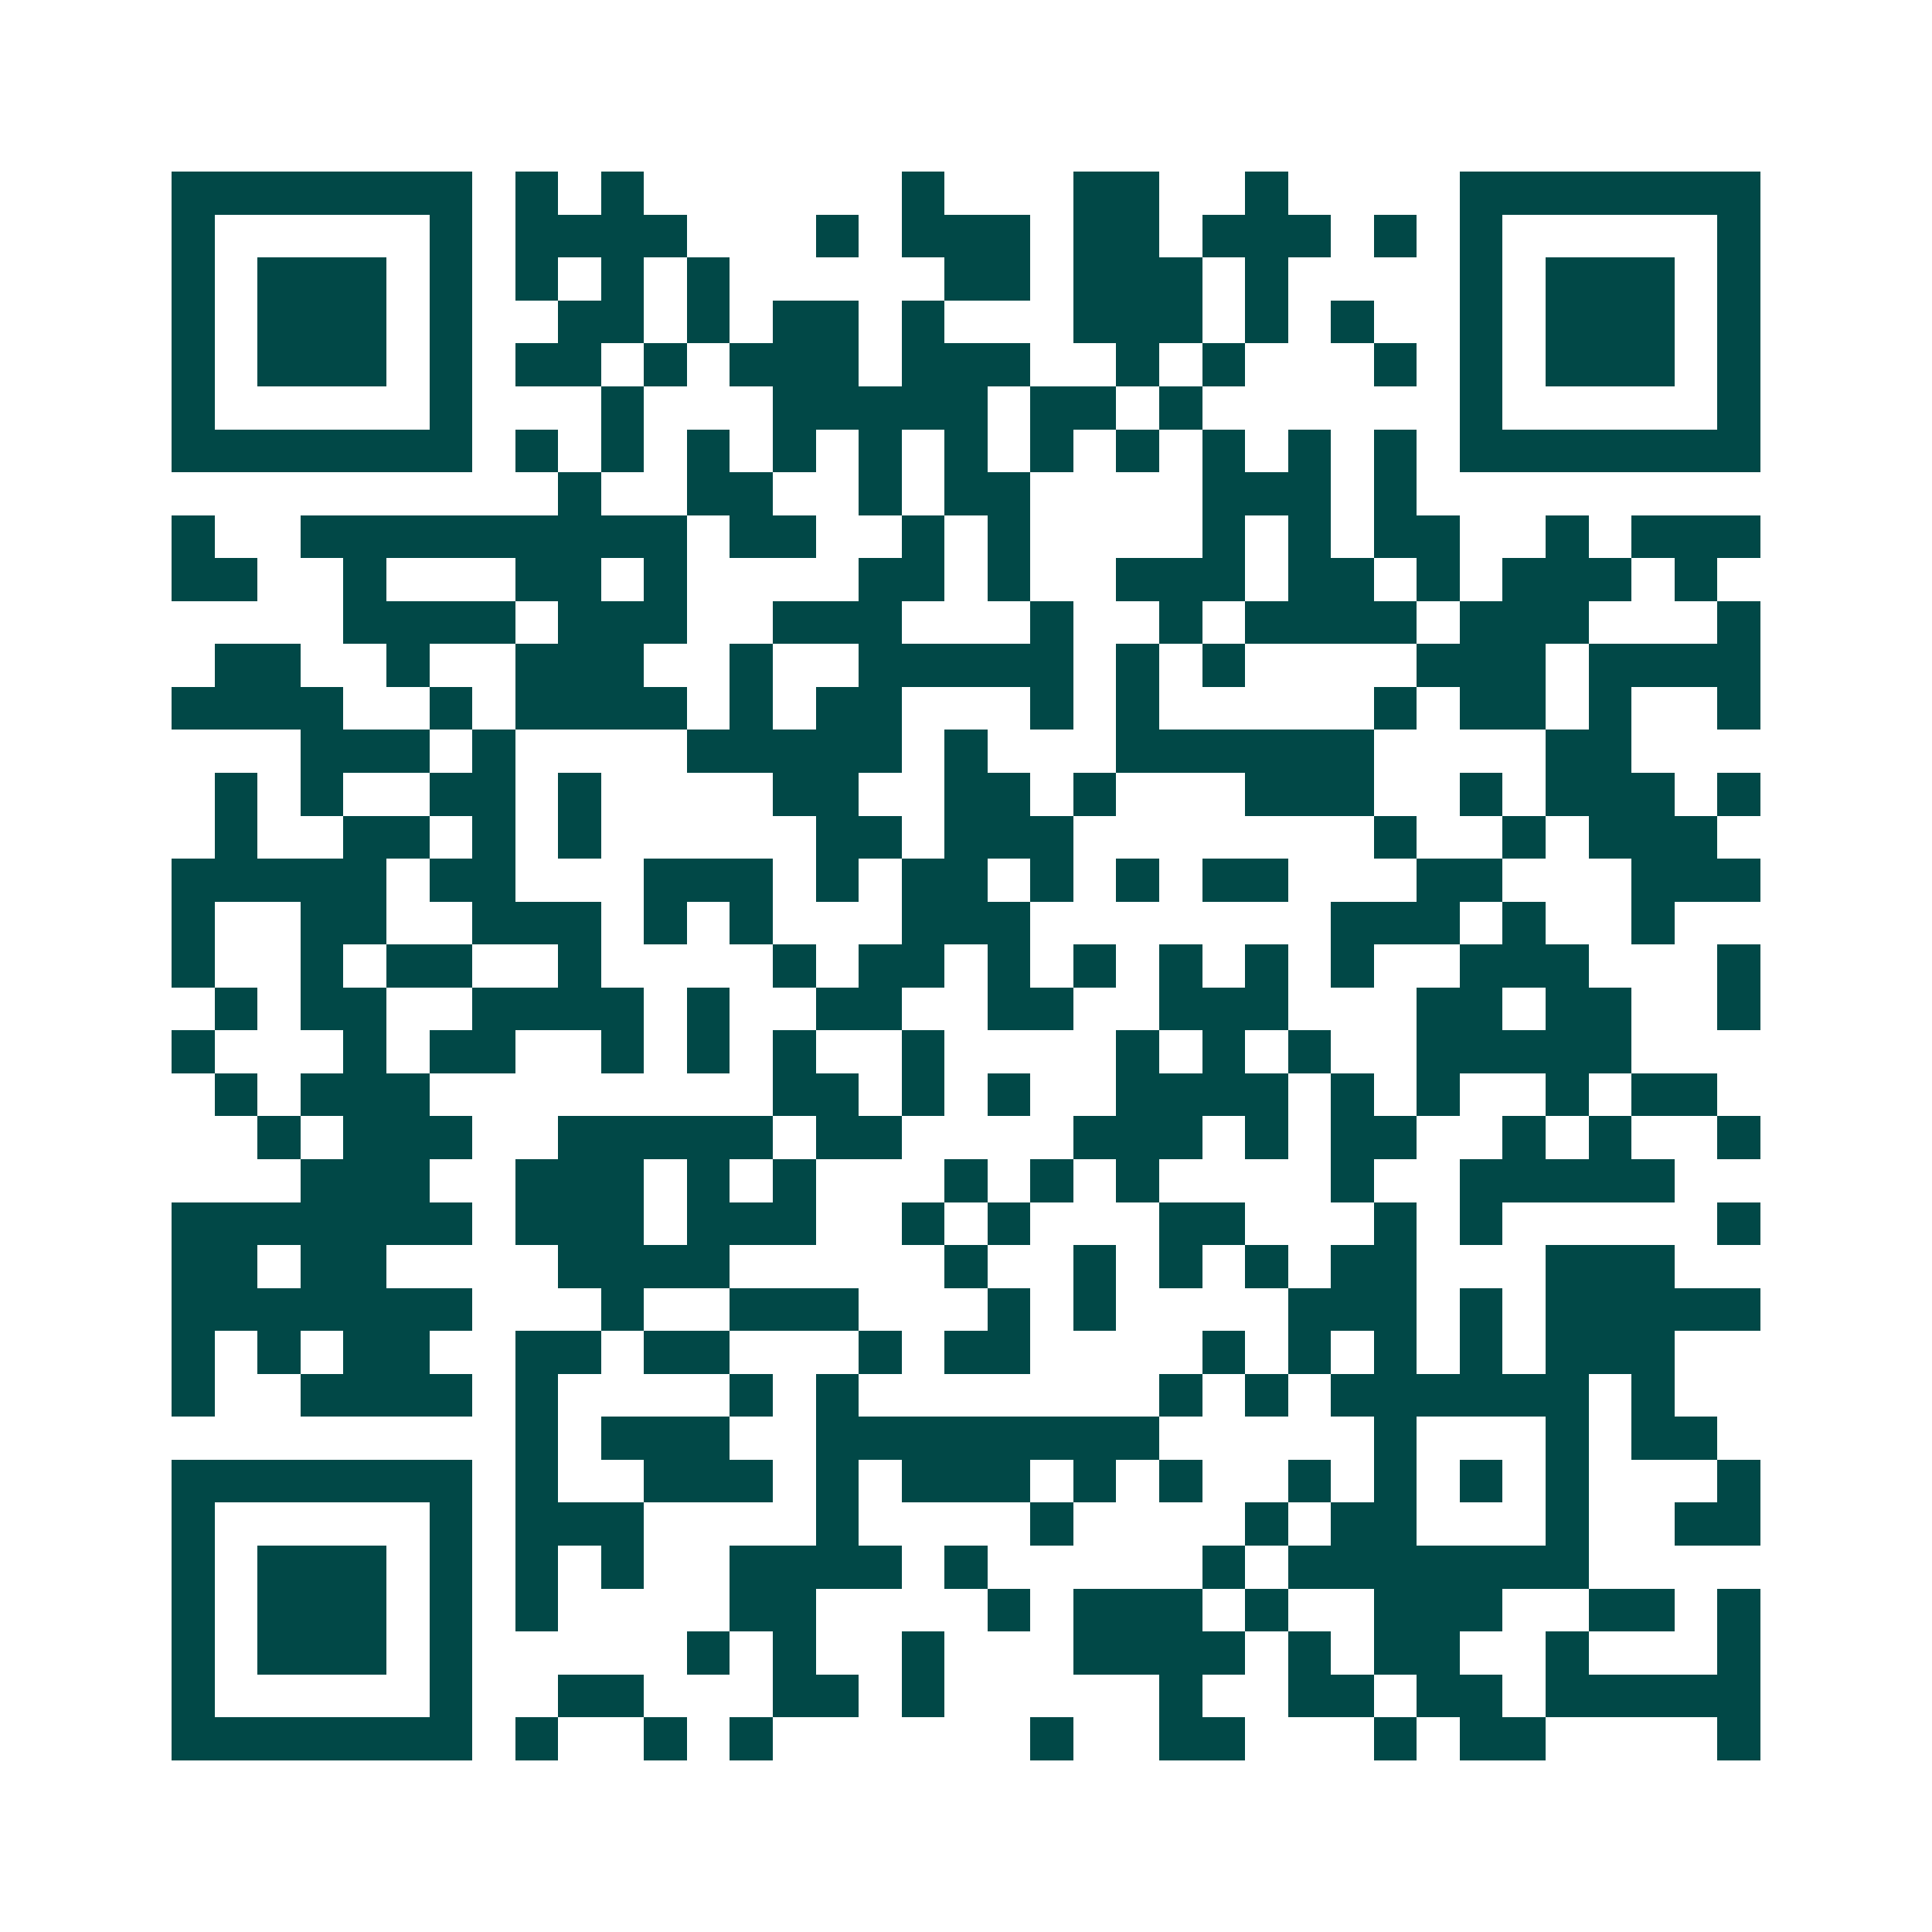<svg xmlns="http://www.w3.org/2000/svg" width="200" height="200" viewBox="0 0 45 45" shape-rendering="crispEdges"><path fill="#ffffff" d="M0 0h45v45H0z"/><path stroke="#014847" d="M4 4.5h7m1 0h1m1 0h1m6 0h1m3 0h2m2 0h1m4 0h7M4 5.5h1m5 0h1m1 0h4m3 0h1m1 0h3m1 0h2m1 0h3m1 0h1m1 0h1m5 0h1M4 6.5h1m1 0h3m1 0h1m1 0h1m1 0h1m1 0h1m5 0h2m1 0h3m1 0h1m4 0h1m1 0h3m1 0h1M4 7.5h1m1 0h3m1 0h1m2 0h2m1 0h1m1 0h2m1 0h1m3 0h3m1 0h1m1 0h1m2 0h1m1 0h3m1 0h1M4 8.5h1m1 0h3m1 0h1m1 0h2m1 0h1m1 0h3m1 0h3m2 0h1m1 0h1m3 0h1m1 0h1m1 0h3m1 0h1M4 9.5h1m5 0h1m3 0h1m3 0h5m1 0h2m1 0h1m6 0h1m5 0h1M4 10.5h7m1 0h1m1 0h1m1 0h1m1 0h1m1 0h1m1 0h1m1 0h1m1 0h1m1 0h1m1 0h1m1 0h1m1 0h7M13 11.5h1m2 0h2m2 0h1m1 0h2m4 0h3m1 0h1M4 12.5h1m2 0h9m1 0h2m2 0h1m1 0h1m4 0h1m1 0h1m1 0h2m2 0h1m1 0h3M4 13.5h2m2 0h1m3 0h2m1 0h1m4 0h2m1 0h1m2 0h3m1 0h2m1 0h1m1 0h3m1 0h1M8 14.5h4m1 0h3m2 0h3m3 0h1m2 0h1m1 0h4m1 0h3m3 0h1M5 15.5h2m2 0h1m2 0h3m2 0h1m2 0h5m1 0h1m1 0h1m4 0h3m1 0h4M4 16.5h4m2 0h1m1 0h4m1 0h1m1 0h2m3 0h1m1 0h1m5 0h1m1 0h2m1 0h1m2 0h1M7 17.5h3m1 0h1m4 0h5m1 0h1m3 0h6m4 0h2M5 18.5h1m1 0h1m2 0h2m1 0h1m4 0h2m2 0h2m1 0h1m3 0h3m2 0h1m1 0h3m1 0h1M5 19.5h1m2 0h2m1 0h1m1 0h1m5 0h2m1 0h3m7 0h1m2 0h1m1 0h3M4 20.5h5m1 0h2m3 0h3m1 0h1m1 0h2m1 0h1m1 0h1m1 0h2m3 0h2m3 0h3M4 21.5h1m2 0h2m2 0h3m1 0h1m1 0h1m3 0h3m7 0h3m1 0h1m2 0h1M4 22.5h1m2 0h1m1 0h2m2 0h1m4 0h1m1 0h2m1 0h1m1 0h1m1 0h1m1 0h1m1 0h1m2 0h3m3 0h1M5 23.5h1m1 0h2m2 0h4m1 0h1m2 0h2m2 0h2m2 0h3m3 0h2m1 0h2m2 0h1M4 24.5h1m3 0h1m1 0h2m2 0h1m1 0h1m1 0h1m2 0h1m4 0h1m1 0h1m1 0h1m2 0h5M5 25.5h1m1 0h3m8 0h2m1 0h1m1 0h1m2 0h4m1 0h1m1 0h1m2 0h1m1 0h2M6 26.5h1m1 0h3m2 0h5m1 0h2m4 0h3m1 0h1m1 0h2m2 0h1m1 0h1m2 0h1M7 27.5h3m2 0h3m1 0h1m1 0h1m3 0h1m1 0h1m1 0h1m4 0h1m2 0h5M4 28.5h7m1 0h3m1 0h3m2 0h1m1 0h1m3 0h2m3 0h1m1 0h1m5 0h1M4 29.5h2m1 0h2m4 0h4m5 0h1m2 0h1m1 0h1m1 0h1m1 0h2m3 0h3M4 30.5h7m3 0h1m2 0h3m3 0h1m1 0h1m4 0h3m1 0h1m1 0h5M4 31.5h1m1 0h1m1 0h2m2 0h2m1 0h2m3 0h1m1 0h2m4 0h1m1 0h1m1 0h1m1 0h1m1 0h3M4 32.5h1m2 0h4m1 0h1m4 0h1m1 0h1m7 0h1m1 0h1m1 0h6m1 0h1M12 33.5h1m1 0h3m2 0h8m5 0h1m3 0h1m1 0h2M4 34.5h7m1 0h1m2 0h3m1 0h1m1 0h3m1 0h1m1 0h1m2 0h1m1 0h1m1 0h1m1 0h1m3 0h1M4 35.5h1m5 0h1m1 0h3m4 0h1m4 0h1m4 0h1m1 0h2m3 0h1m2 0h2M4 36.5h1m1 0h3m1 0h1m1 0h1m1 0h1m2 0h4m1 0h1m5 0h1m1 0h7M4 37.5h1m1 0h3m1 0h1m1 0h1m4 0h2m4 0h1m1 0h3m1 0h1m2 0h3m2 0h2m1 0h1M4 38.5h1m1 0h3m1 0h1m5 0h1m1 0h1m2 0h1m3 0h4m1 0h1m1 0h2m2 0h1m3 0h1M4 39.5h1m5 0h1m2 0h2m3 0h2m1 0h1m5 0h1m2 0h2m1 0h2m1 0h5M4 40.5h7m1 0h1m2 0h1m1 0h1m6 0h1m2 0h2m3 0h1m1 0h2m4 0h1"/></svg>
